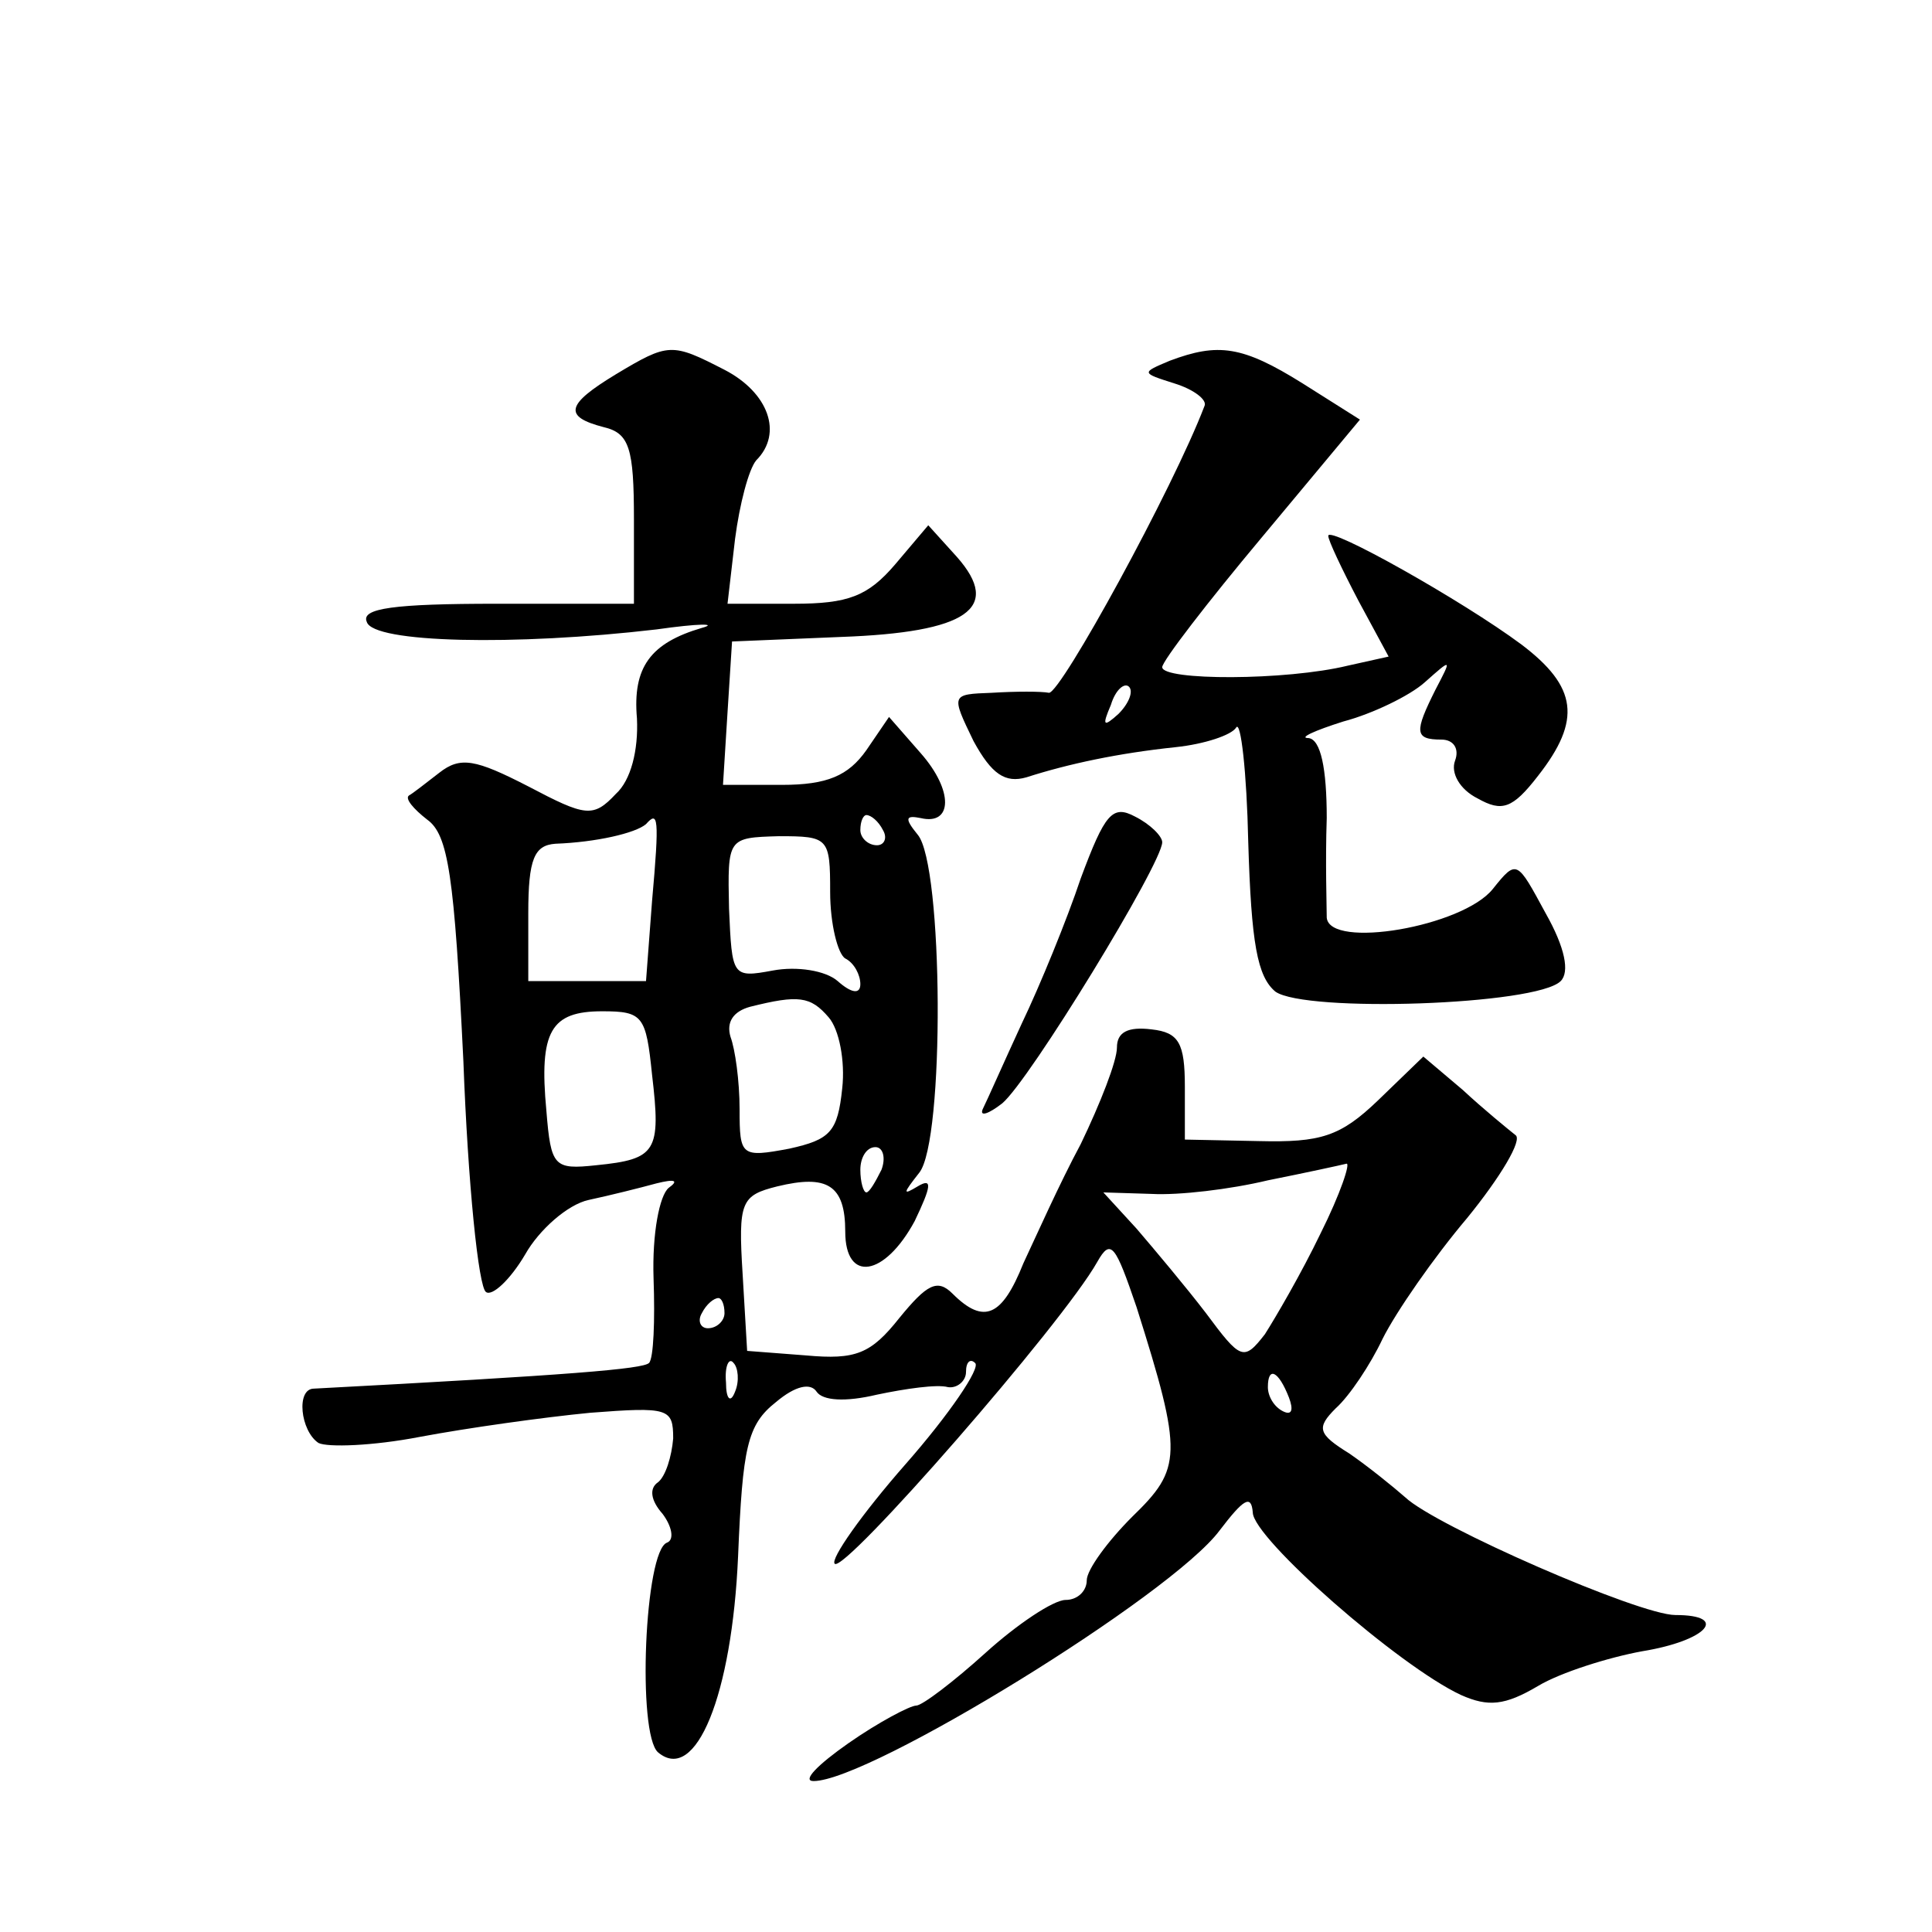 <?xml version="1.0" standalone="no"?>
<!DOCTYPE svg PUBLIC "-//W3C//DTD SVG 20010904//EN"
 "http://www.w3.org/TR/2001/REC-SVG-20010904/DTD/svg10.dtd">
<svg version="1.0" xmlns="http://www.w3.org/2000/svg"
 width="128pt" height="128pt" viewBox="0 0 128 128"
 preserveAspectRatio="xMidYMid meet">
<g transform="translate(0,128) scale(0.1,-0.1)"
fill="#0" stroke="none">
<path d="M408 1032 c-33 -20 -35 -28 -8 -35 17 -4 20 -14 20 -61 l0 -56 -91 0 c-68
0 -90 -3 -86 -12 4 -14 98 -16 192 -5 28 4 41 4 30 1 -34 -10 -46 -26 -43 -60 1
-21 -4 -41 -14 -50 -15 -16 -20 -15 -58 5 -35 18 -45 20 -59 9 -9 -7 -18 -14 -20
-15 -3 -2 3 -9 12 -16 14 -10 18 -37 24 -160 3 -81 10 -150 15 -153 4 -3 16 8 26
25 9 16 28 33 42 36 14 3 34 8 45 11 12 3 15 2 8 -3 -6 -5 -11 -30 -10 -60 1 -28
0 -53 -3 -56 -4 -4 -52 -8 -222 -17 -12 0 -9 -28 3 -36 6 -3 36 -2 67 4 32 6 82
13 113 16 52 4 55 3 55 -17 -1 -12 -5 -25 -10 -29 -6 -4 -5 -12 3 -21 6 -8 8 -17
3 -19 -15 -5 -20 -127 -6 -139 25 -21 49 38 53 130 3 72 6 87 25 102 13 11 23 13
27 7 4 -6 19 -7 40 -2 19 4 40 7 47 5 6 -1 12 4 12 10 0 7 3 9 6 6 4 -3 -17 -34
-46 -67 -29 -33 -50 -63 -47 -66 6 -7 151 159 174 200 9 16 12 11 26 -30 31 -98
30 -107 -3 -139 -16 -16 -30 -35 -30 -42 0 -7 -6 -13 -14 -13 -8 0 -32 -16 -53
-35 -21 -19 -42 -35 -46 -35 -4 0 -25 -11 -45 -25 -20 -14 -31 -25 -23 -25 37 0
237 123 269 166 16 21 21 24 22 12 0 -17 97 -102 138 -121 18 -8 29 -7 51 6 15
9 47 19 69 23 43 7 58 24 22 24 -24 0 -159 59 -179 78 -8 7 -24 20 -37 29 -21 13
-22 17 -9 30 9 8 23 29 31 46 9 18 34 54 56 80 22 27 37 52 32 55 -5 4 -21 17 -35
30 l-26 22 -30 -29 c-25 -24 -38 -28 -79 -27 l-49 1 0 35 c0 29 -4 36 -22 38 -16
2 -23 -2 -23 -12 0 -9 -11 -37 -24 -64 -14 -26 -30 -62 -38 -79 -14 -35 -26 -41
-47 -20 -10 10 -17 6 -35 -16 -19 -24 -29 -28 -62 -25 l-39 3 -3 51 c-3 48 -1 52
23 58 33 8 45 1 45 -30 0 -34 26 -30 46 7 11 23 12 29 2 23 -10 -6 -10 -5 1 9 17
21 16 204 -1 224 -9 11 -8 13 2 11 21 -5 22 18 0 43 l-21 24 -15 -22 c-12 -17 -26
-23 -56 -23 l-39 0 3 48 3 47 72 3 c84 3 107 19 77 53 l-19 21 -22 -26 c-18 -21
-31 -26 -67 -26 l-44 0 5 43 c3 23 9 46 14 52 18 18 8 45 -21 60 -35 18 -37 18
-72 -3z m24 -349 l-4 -53 -39 0 -39 0 0 45 c0 36 4 45 18 46 27 1 53 7 60 13 8
9 9 5 4 -51z m153 47 c3 -5 1 -10 -4 -10 -6 0 -11 5 -11 10 0 6 2 10 4 10 3 0 8
-4 11 -10z m-35 -41 c0 -21 5 -41 10 -44 6 -3 10 -11 10 -17 0 -7 -6 -6 -15 2 -8
7 -27 10 -43 7 -27 -5 -27 -4 -29 41 -1 47 -1 47 33 48 33 0 34 -1 34 -37z m-1
-83 c7 -8 11 -29 9 -47 -3 -29 -8 -34 -35 -40 -32 -6 -33 -5 -33 26 0 19 -3 40
-6 48 -3 10 2 17 13 20 32 8 40 7 52 -7z m-117 -38 c6 -51 3 -56 -37 -60 -28 -3
-30 -1 -33 36 -5 53 3 66 37 66 27 0 29 -3 33 -42z m152 -63 c-4 -8 -8 -15 -10
-15 -2 0 -4 7 -4 15 0 8 4 15 10 15 5 0 7 -7 4 -15z m291 -42 c-13 -27 -30 -56
-37 -67 -14 -18 -16 -17 -39 14 -13 17 -34 42 -46 56 l-22 24 32 -1 c18 -1 52 3
77 9 25 5 48 10 52 11 3 1 -4 -20 -17 -46z m-395 -53 c0 -5 -5 -10 -11 -10 -5 0
-7 5 -4 10 3 6 8 10 11 10 2 0 4 -4 4 -10z m7 -52 c-3 -8 -6 -5 -6 6 -1 11 2 17
5 13 3 -3 4 -12 1 -19z m367 -4 c3 -8 2 -12 -4 -9 -6 3 -10 10 -10 16 0 14 7 11
14 -7z M775 1041 c-19 -8 -19 -8 3 -15 13 -4 22 -11 20 -15 -21 -55 -95 -190 -103
-190 -5 1 -22 1 -38 0 -27 -1 -27 -1 -12 -32 12 -22 21 -28 35 -24 28 9 61 16 99
20 19 2 37 8 40 13 3 5 7 -29 8 -76 2 -67 6 -89 18 -99 20 -14 173 -9 189 7 6 6
3 22 -10 45 -19 35 -19 36 -35 16 -20 -25 -108 -40 -110 -19 0 7 -1 37 0 66 0 33
-4 52 -12 53 -7 0 4 5 23 11 19 5 44 17 54 26 18 16 18 16 7 -5 -14 -28 -14 -33
4 -33 8 0 12 -6 9 -14 -3 -8 3 -19 15 -25 16 -9 23 -7 40 15 29 37 26 59 -11 87
-39 29 -128 79 -128 72 0 -3 9 -22 20 -43 l20 -37 -27 -6 c-41 -10 -123 -10 -123
-1 0 4 30 43 66 86 l65 78 -38 24 c-40 25 -56 27 -88 15z m-34 -234 c-10 -9 -11
-8 -5 6 3 10 9 15 12 12 3 -3 0 -11 -7 -18z M716 698 c-9 -27 -27 -71 -39 -96 -12
-26 -23 -51 -26 -57 -2 -5 4 -3 13 4 18 15 106 159 106 173 0 4 -8 12 -18 17 -15
8 -20 2 -36 -41z"/>
</g>
</svg>
